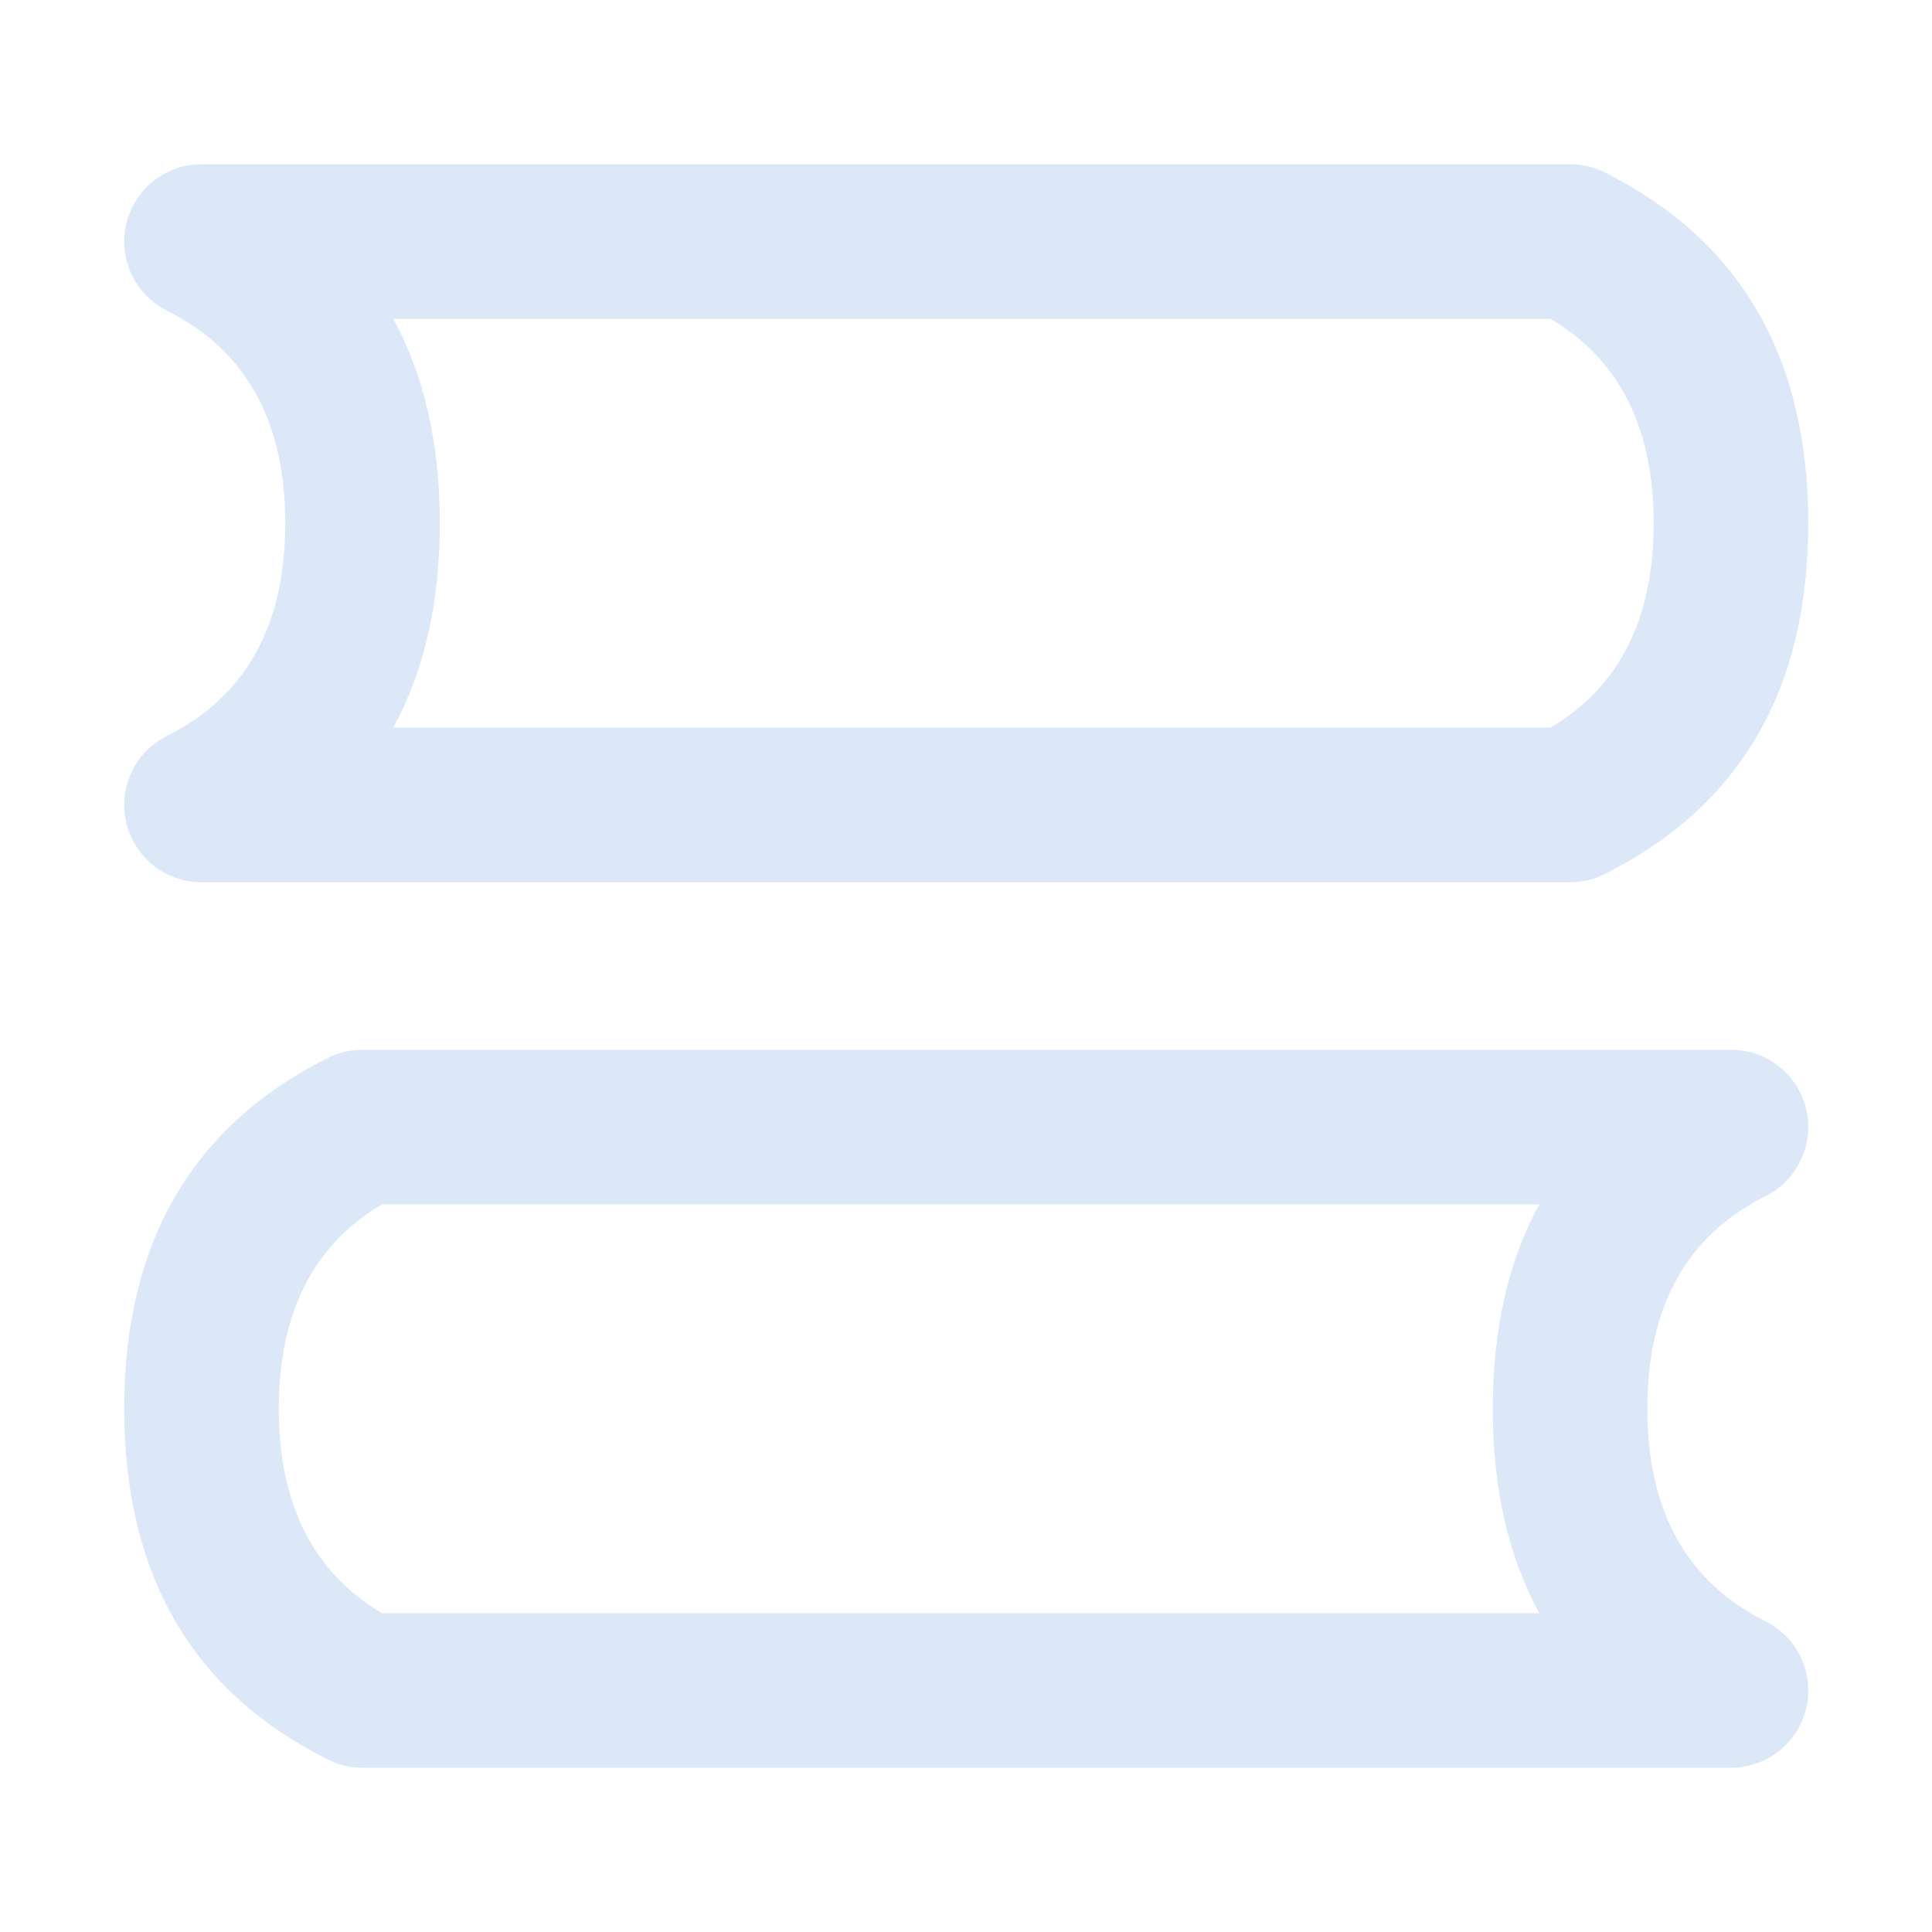 <svg xmlns="http://www.w3.org/2000/svg" xmlns:xlink="http://www.w3.org/1999/xlink" fill="none" version="1.1" width="20" height="20" viewBox="0 0 20 20"><defs><clipPath id="master_svg0_175_38360"><rect x="0" y="0" width="20" height="20" rx="0"/></clipPath></defs><g clip-path="url(#master_svg0_175_38360)"><g><path d="M1.728,3.216Q2.953,3.828,2.953,5.417Q2.953,7.006,1.728,7.618Q1.629,7.668,1.546,7.743Q1.464,7.818,1.405,7.913Q1.347,8.008,1.316,8.115Q1.286,8.222,1.286,8.333Q1.286,8.412,1.301,8.489Q1.317,8.567,1.347,8.639Q1.377,8.712,1.421,8.778Q1.465,8.843,1.52,8.899Q1.576,8.955,1.641,8.999Q1.707,9.042,1.78,9.072Q1.853,9.103,1.93,9.118Q2.007,9.133,2.086,9.133L16.253,9.133Q16.441,9.133,16.61,9.049Q18.719,7.994,18.719,5.417Q18.719,2.839,16.61,1.784Q16.441,1.7,16.253,1.7L2.086,1.7Q1.975,1.7,1.867,1.73Q1.76,1.761,1.665,1.819Q1.571,1.878,1.495,1.96Q1.42,2.043,1.37,2.142Q1.335,2.213,1.314,2.289Q1.294,2.365,1.288,2.443Q1.282,2.522,1.292,2.6Q1.302,2.678,1.327,2.753Q1.352,2.828,1.391,2.896Q1.43,2.965,1.482,3.024Q1.533,3.084,1.595,3.132Q1.658,3.18,1.728,3.216ZM4.071,7.533Q4.553,6.649,4.553,5.417Q4.553,4.184,4.071,3.3L16.05,3.3Q17.119,3.932,17.119,5.417Q17.119,6.901,16.05,7.533L4.071,7.533Z" fill-rule="evenodd" fill="#DCE8F8" fill-opacity="1" style="mix-blend-mode:passthrough"/></g><g><path d="M18.277,16.784Q17.053,16.172,17.053,14.583Q17.053,12.994,18.277,12.382Q18.348,12.347,18.41,12.298Q18.472,12.25,18.524,12.191Q18.575,12.131,18.614,12.063Q18.653,11.994,18.678,11.919Q18.703,11.845,18.713,11.767Q18.723,11.688,18.717,11.61Q18.712,11.531,18.691,11.455Q18.67,11.379,18.635,11.309Q18.585,11.209,18.51,11.127Q18.435,11.045,18.34,10.986Q18.245,10.927,18.138,10.897Q18.031,10.867,17.919,10.867L3.753,10.867Q3.564,10.867,3.395,10.951Q1.286,12.005,1.286,14.583Q1.286,17.161,3.395,18.215Q3.564,18.3,3.753,18.3L17.919,18.3Q17.998,18.3,18.075,18.284Q18.153,18.269,18.225,18.239Q18.298,18.209,18.364,18.165Q18.429,18.121,18.485,18.066Q18.541,18.01,18.584,17.944Q18.628,17.879,18.658,17.806Q18.689,17.733,18.704,17.656Q18.719,17.579,18.719,17.5Q18.719,17.388,18.689,17.281Q18.658,17.174,18.6,17.079Q18.541,16.984,18.459,16.909Q18.377,16.834,18.277,16.784ZM15.935,12.467Q15.453,13.351,15.453,14.583Q15.453,15.816,15.935,16.7L3.955,16.7Q2.886,16.068,2.886,14.583Q2.886,13.098,3.955,12.467L15.935,12.467Z" fill-rule="evenodd" fill="#DCE8F8" fill-opacity="1" style="mix-blend-mode:passthrough"/></g></g></svg>